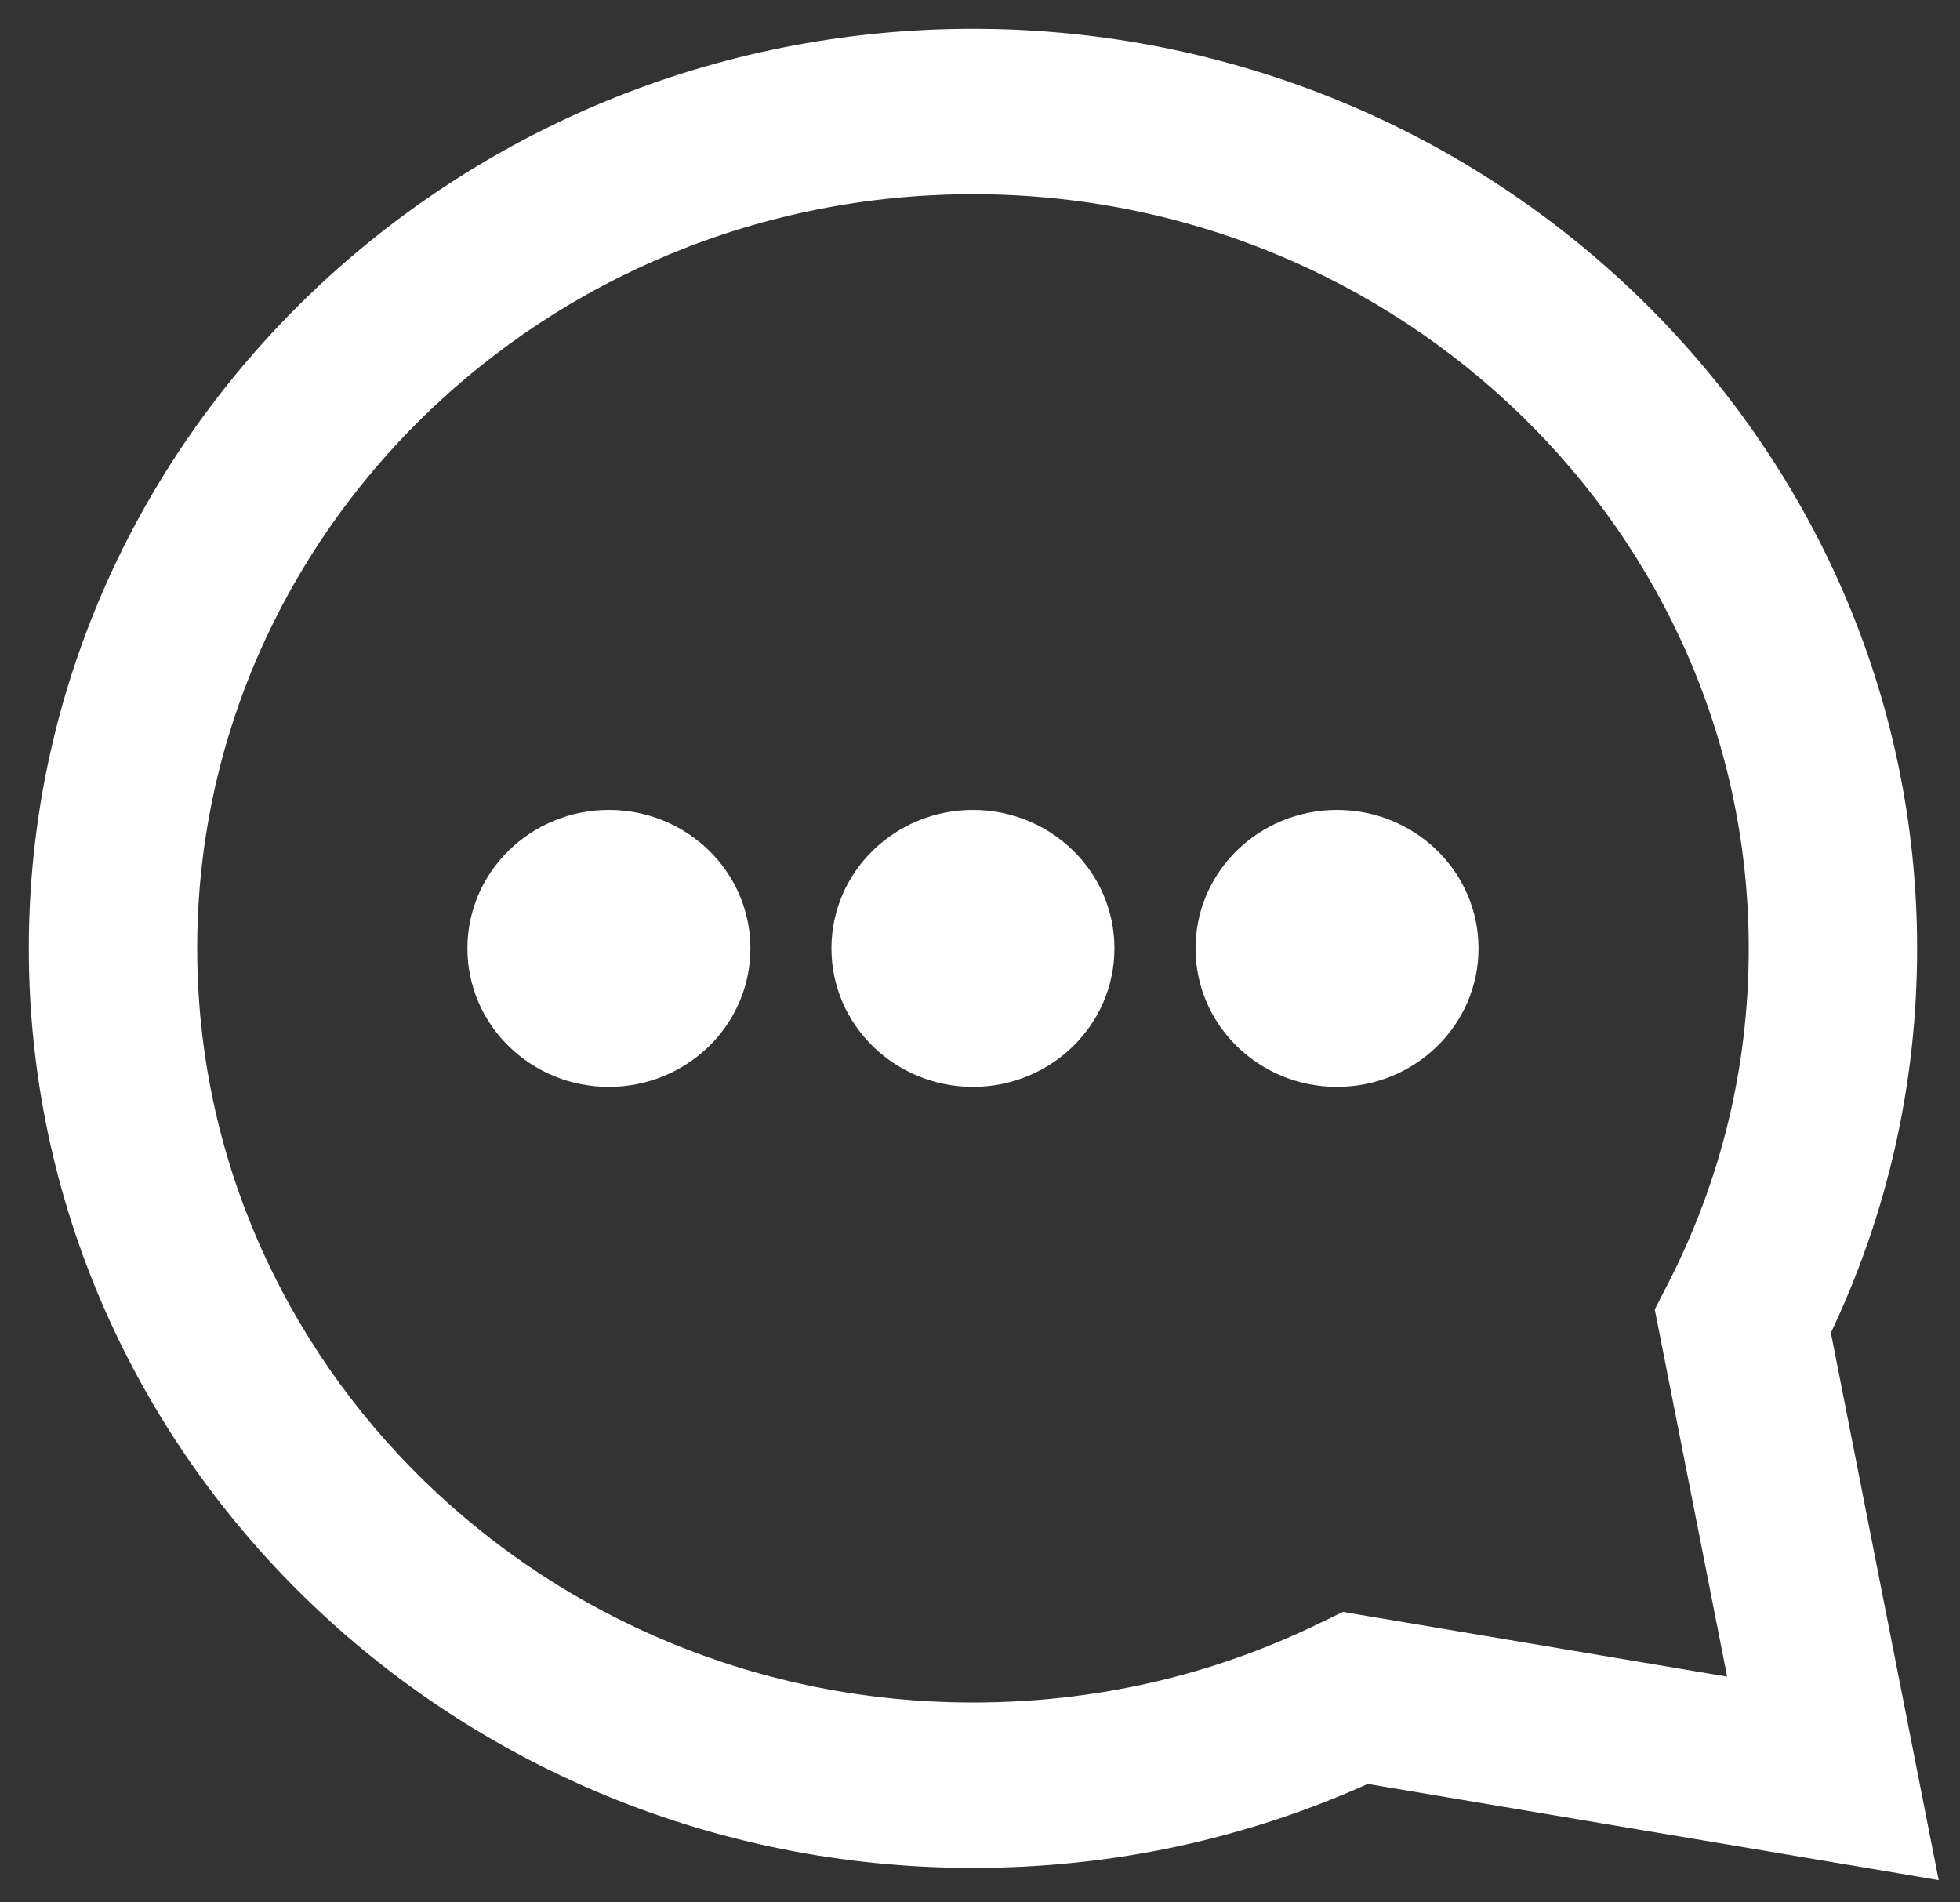 <svg width="34" height="33" viewBox="0 0 34 33" fill="none" xmlns="http://www.w3.org/2000/svg">
<rect x="0" y="0" width="34" height="33" fill="#333333" stroke="none"/>
<path d="M32.959 32.246L33.315 32.307L33.245 31.952L31.499 23.087C32.498 21.005 33.006 18.774 33.006 16.452C33.006 7.787 25.765 0.75 16.878 0.75C7.991 0.75 0.75 7.787 0.75 16.451C0.75 25.115 7.991 32.152 16.878 32.152C19.263 32.152 21.554 31.659 23.693 30.686L32.959 32.246ZM30.276 29.391L23.413 28.235L23.334 28.221L23.262 28.256L22.981 28.392L22.98 28.392C21.076 29.316 19.023 29.783 16.877 29.783C9.313 29.783 3.171 23.796 3.171 16.451C3.171 9.107 9.313 3.119 16.878 3.119C24.442 3.119 30.585 9.107 30.585 16.451C30.585 18.54 30.103 20.538 29.152 22.392L29.007 22.674L28.967 22.752L28.984 22.837L30.276 29.391ZM12.767 16.451V16.451C12.767 15.257 11.773 14.299 10.562 14.299C9.351 14.299 8.358 15.257 8.358 16.451C8.358 17.647 9.351 18.604 10.562 18.604C11.773 18.604 12.767 17.647 12.767 16.451ZM16.878 14.299C15.667 14.299 14.673 15.257 14.673 16.451C14.673 17.647 15.667 18.604 16.878 18.604C18.089 18.604 19.082 17.647 19.082 16.451C19.082 15.257 18.089 14.299 16.878 14.299ZM23.193 14.299C21.982 14.299 20.989 15.257 20.989 16.451C20.989 17.647 21.982 18.604 23.193 18.604C24.405 18.604 25.398 17.647 25.398 16.451C25.398 15.257 24.405 14.299 23.193 14.299Z" fill="white" stroke="white" stroke-width="0.5"/>
</svg>
